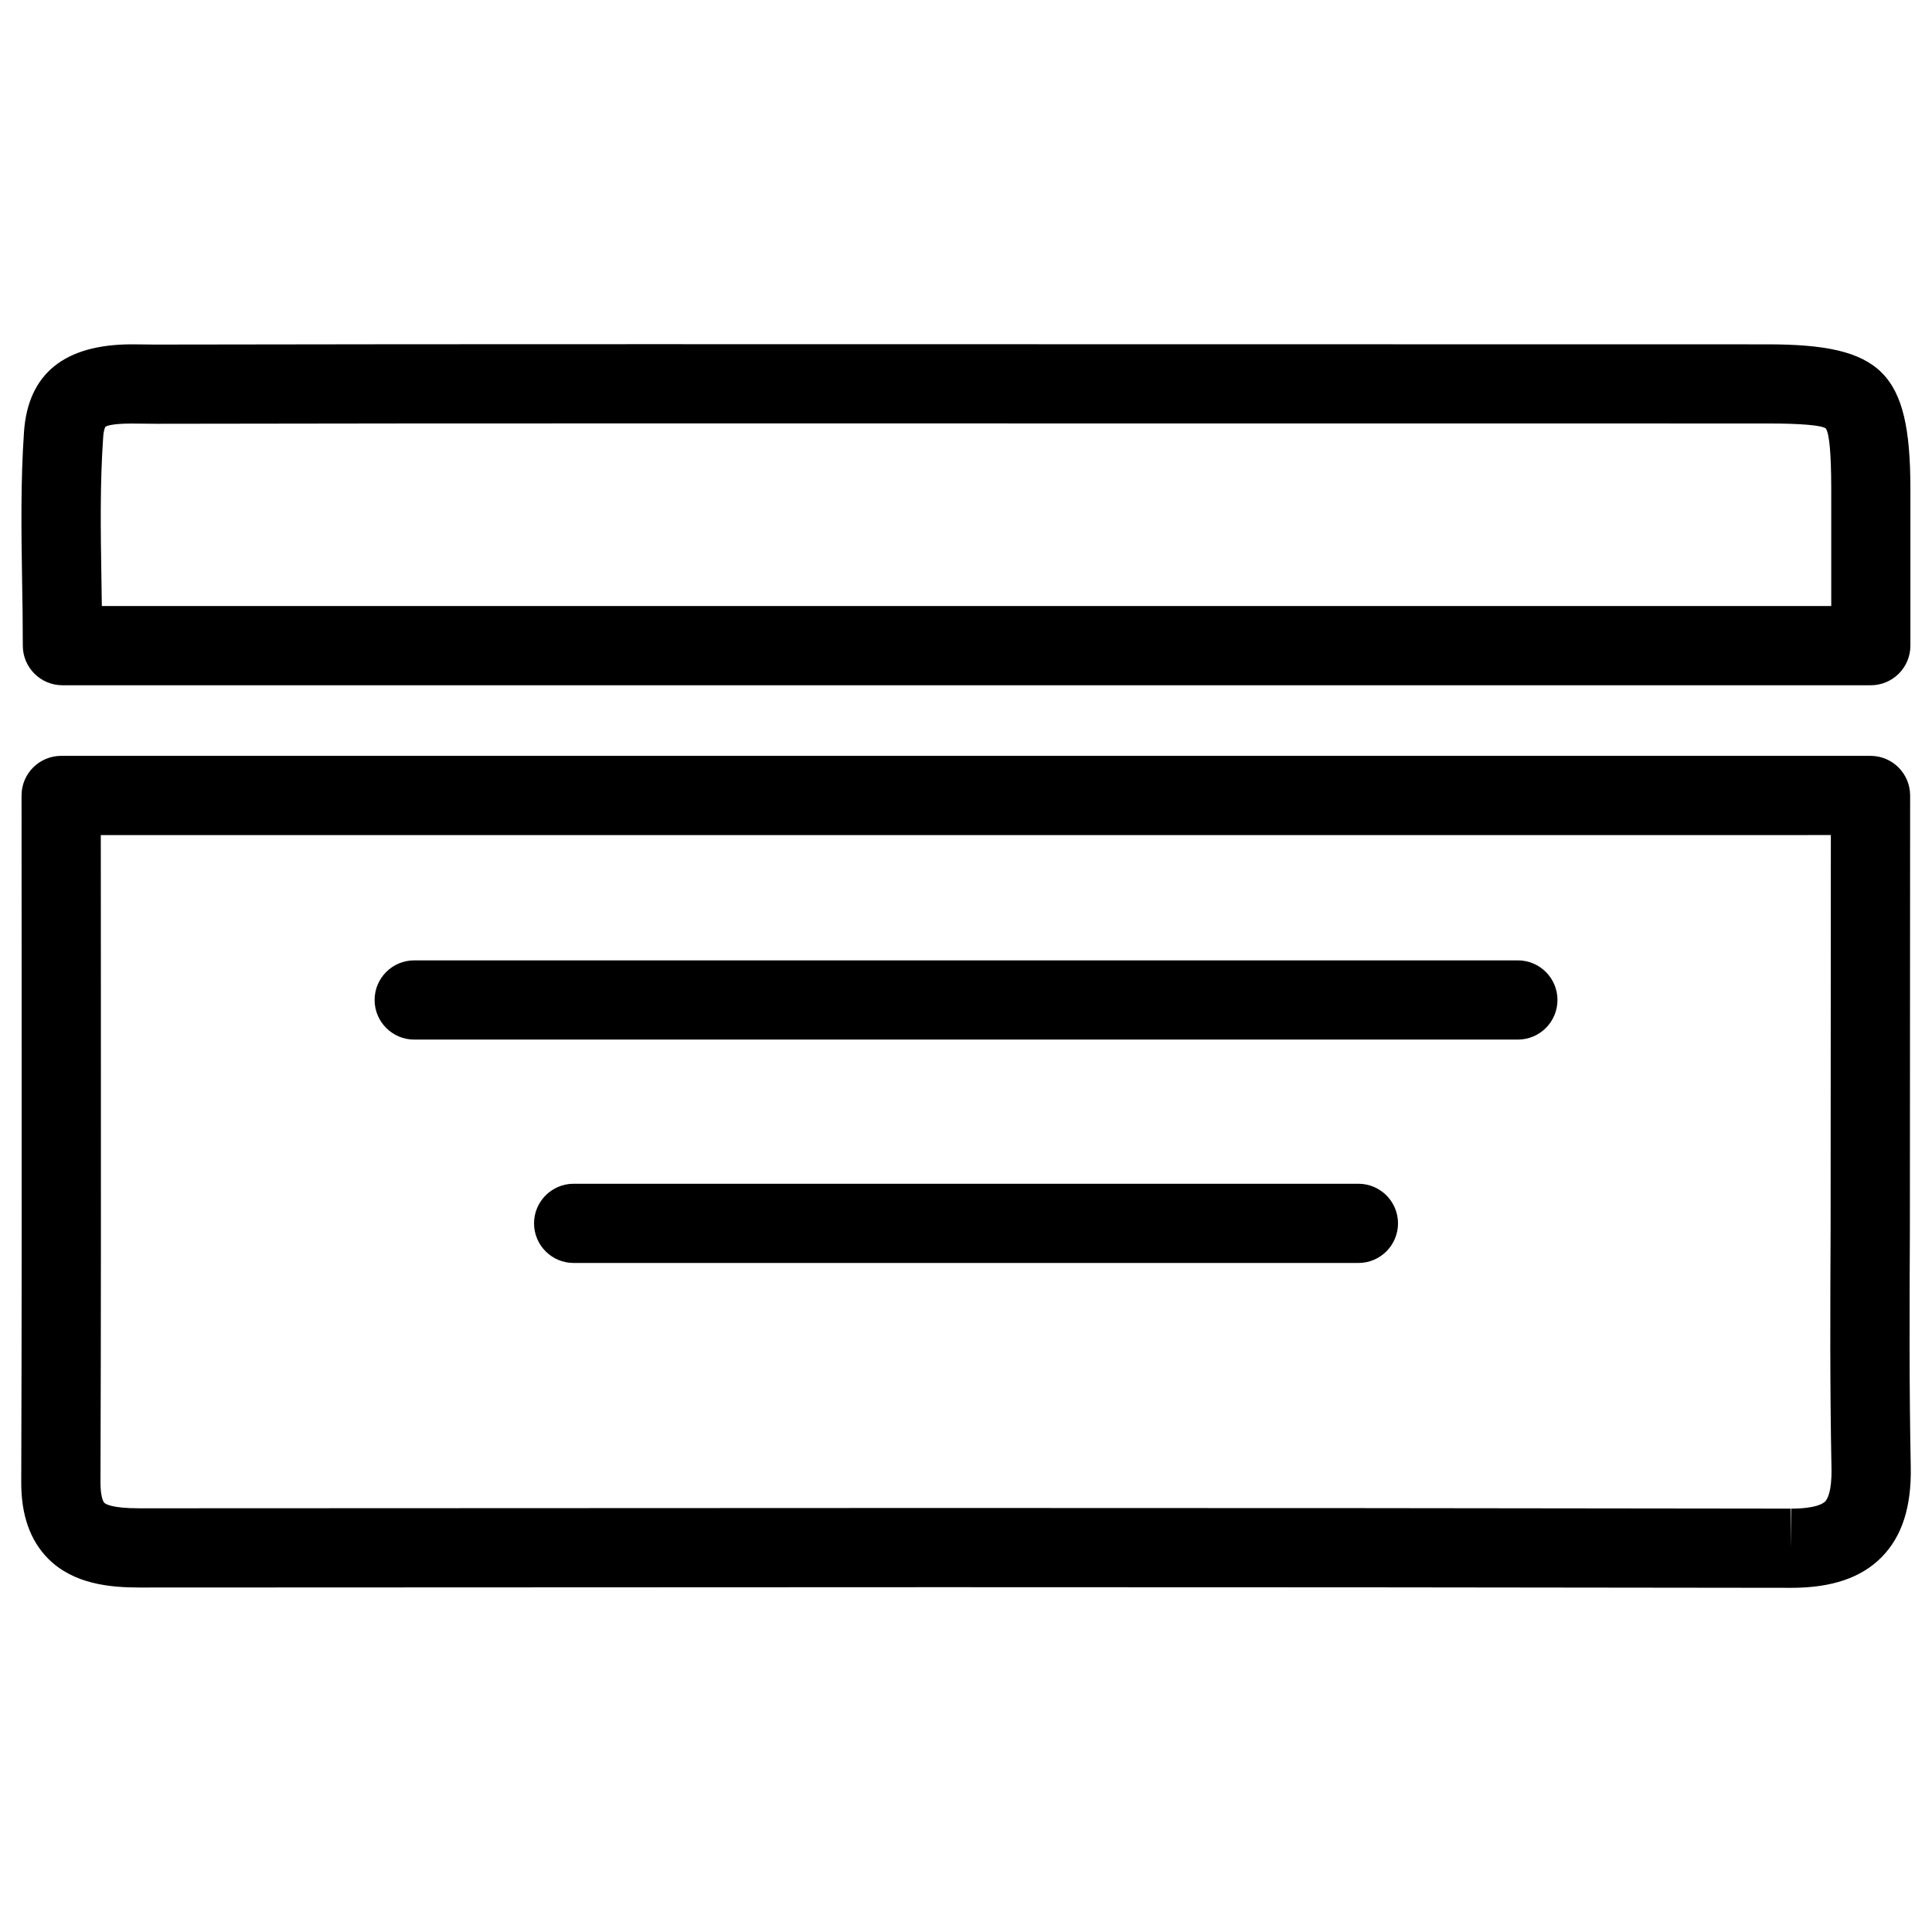 <?xml version="1.0" encoding="UTF-8"?>
<!-- The Best Svg Icon site in the world: iconSvg.co, Visit us! https://iconsvg.co -->
<svg fill="#000000" width="800px" height="800px" version="1.1" viewBox="144 144 512 512" xmlns="http://www.w3.org/2000/svg">
 <g>
  <path d="m639.79 325.6h-479.25c-5.793 0-10.496-4.703-10.496-10.496s-0.082-11.547-0.188-17.215c-0.211-13.539-0.398-26.305 0.504-39.465 1.09-15.387 10.703-23.172 28.609-23.172l6.234 0.062c43.285-0.086 86.402-0.105 129.54-0.105l297.64 0.043c30.375 0 37.809 7.43 37.891 37.91v41.941c0 5.797-4.699 10.496-10.496 10.496zm-468.81-20.992h458.32l-0.004-31.402c-0.02-9.07-0.504-14.359-1.449-15.68-1.219-0.82-6.465-1.301-15.43-1.301l-297.66-0.023c-43.117 0-86.234 0.02-129.35 0.105l-6.426-0.062c-5.519 0-6.801 0.672-7.074 0.883 0.02 0-0.441 0.652-0.566 2.75-0.859 12.277-0.672 24.621-0.461 37.68 0.043 2.328 0.082 4.68 0.105 7.051z"/>
  <path d="m618.7 564.79h-0.188c-75.09-0.125-150.18-0.168-225.25-0.168l-212.23 0.086c-7.828 0-17.508-0.859-24.266-7.641-4.766-4.785-7.16-11.566-7.137-20.195 0.148-43.41 0.125-86.824 0.105-131.16l-0.023-50.906c0-5.793 4.703-10.496 10.496-10.496h479.5c5.793 0 10.496 4.703 10.496 10.496l-0.062 114.68c-0.105 21.074-0.188 42.152 0.23 63.207 0.211 10.602-2.289 18.43-7.684 23.93-5.394 5.504-13.266 8.168-23.992 8.168zm-225.46-21.16c75.09 0 150.18 0.043 225.29 0.168l0.148 10.496v-10.496c6.465 0 8.438-1.324 9.004-1.891 0.547-0.547 1.805-2.539 1.68-8.816-0.418-21.223-0.336-42.445-0.23-63.691l0.062-104.1-458.48 0.004 0.02 40.41c0.02 44.355 0.043 87.789-0.105 131.22 0 3.379 0.629 4.914 1.008 5.312 0.355 0.355 2.035 1.469 9.258 1.469z"/>
  <path d="m503.99 478.7h-207.97c-5.793 0-10.496-4.703-10.496-10.496s4.703-10.496 10.496-10.496h207.97c5.793 0 10.496 4.703 10.496 10.496s-4.703 10.496-10.496 10.496z"/>
  <path d="m546.25 419.5h-292.48c-5.793 0-10.496-4.703-10.496-10.496 0-5.793 4.703-10.496 10.496-10.496h292.48c5.793 0 10.496 4.703 10.496 10.496 0 5.793-4.703 10.496-10.496 10.496z"/>
 </g>
</svg>